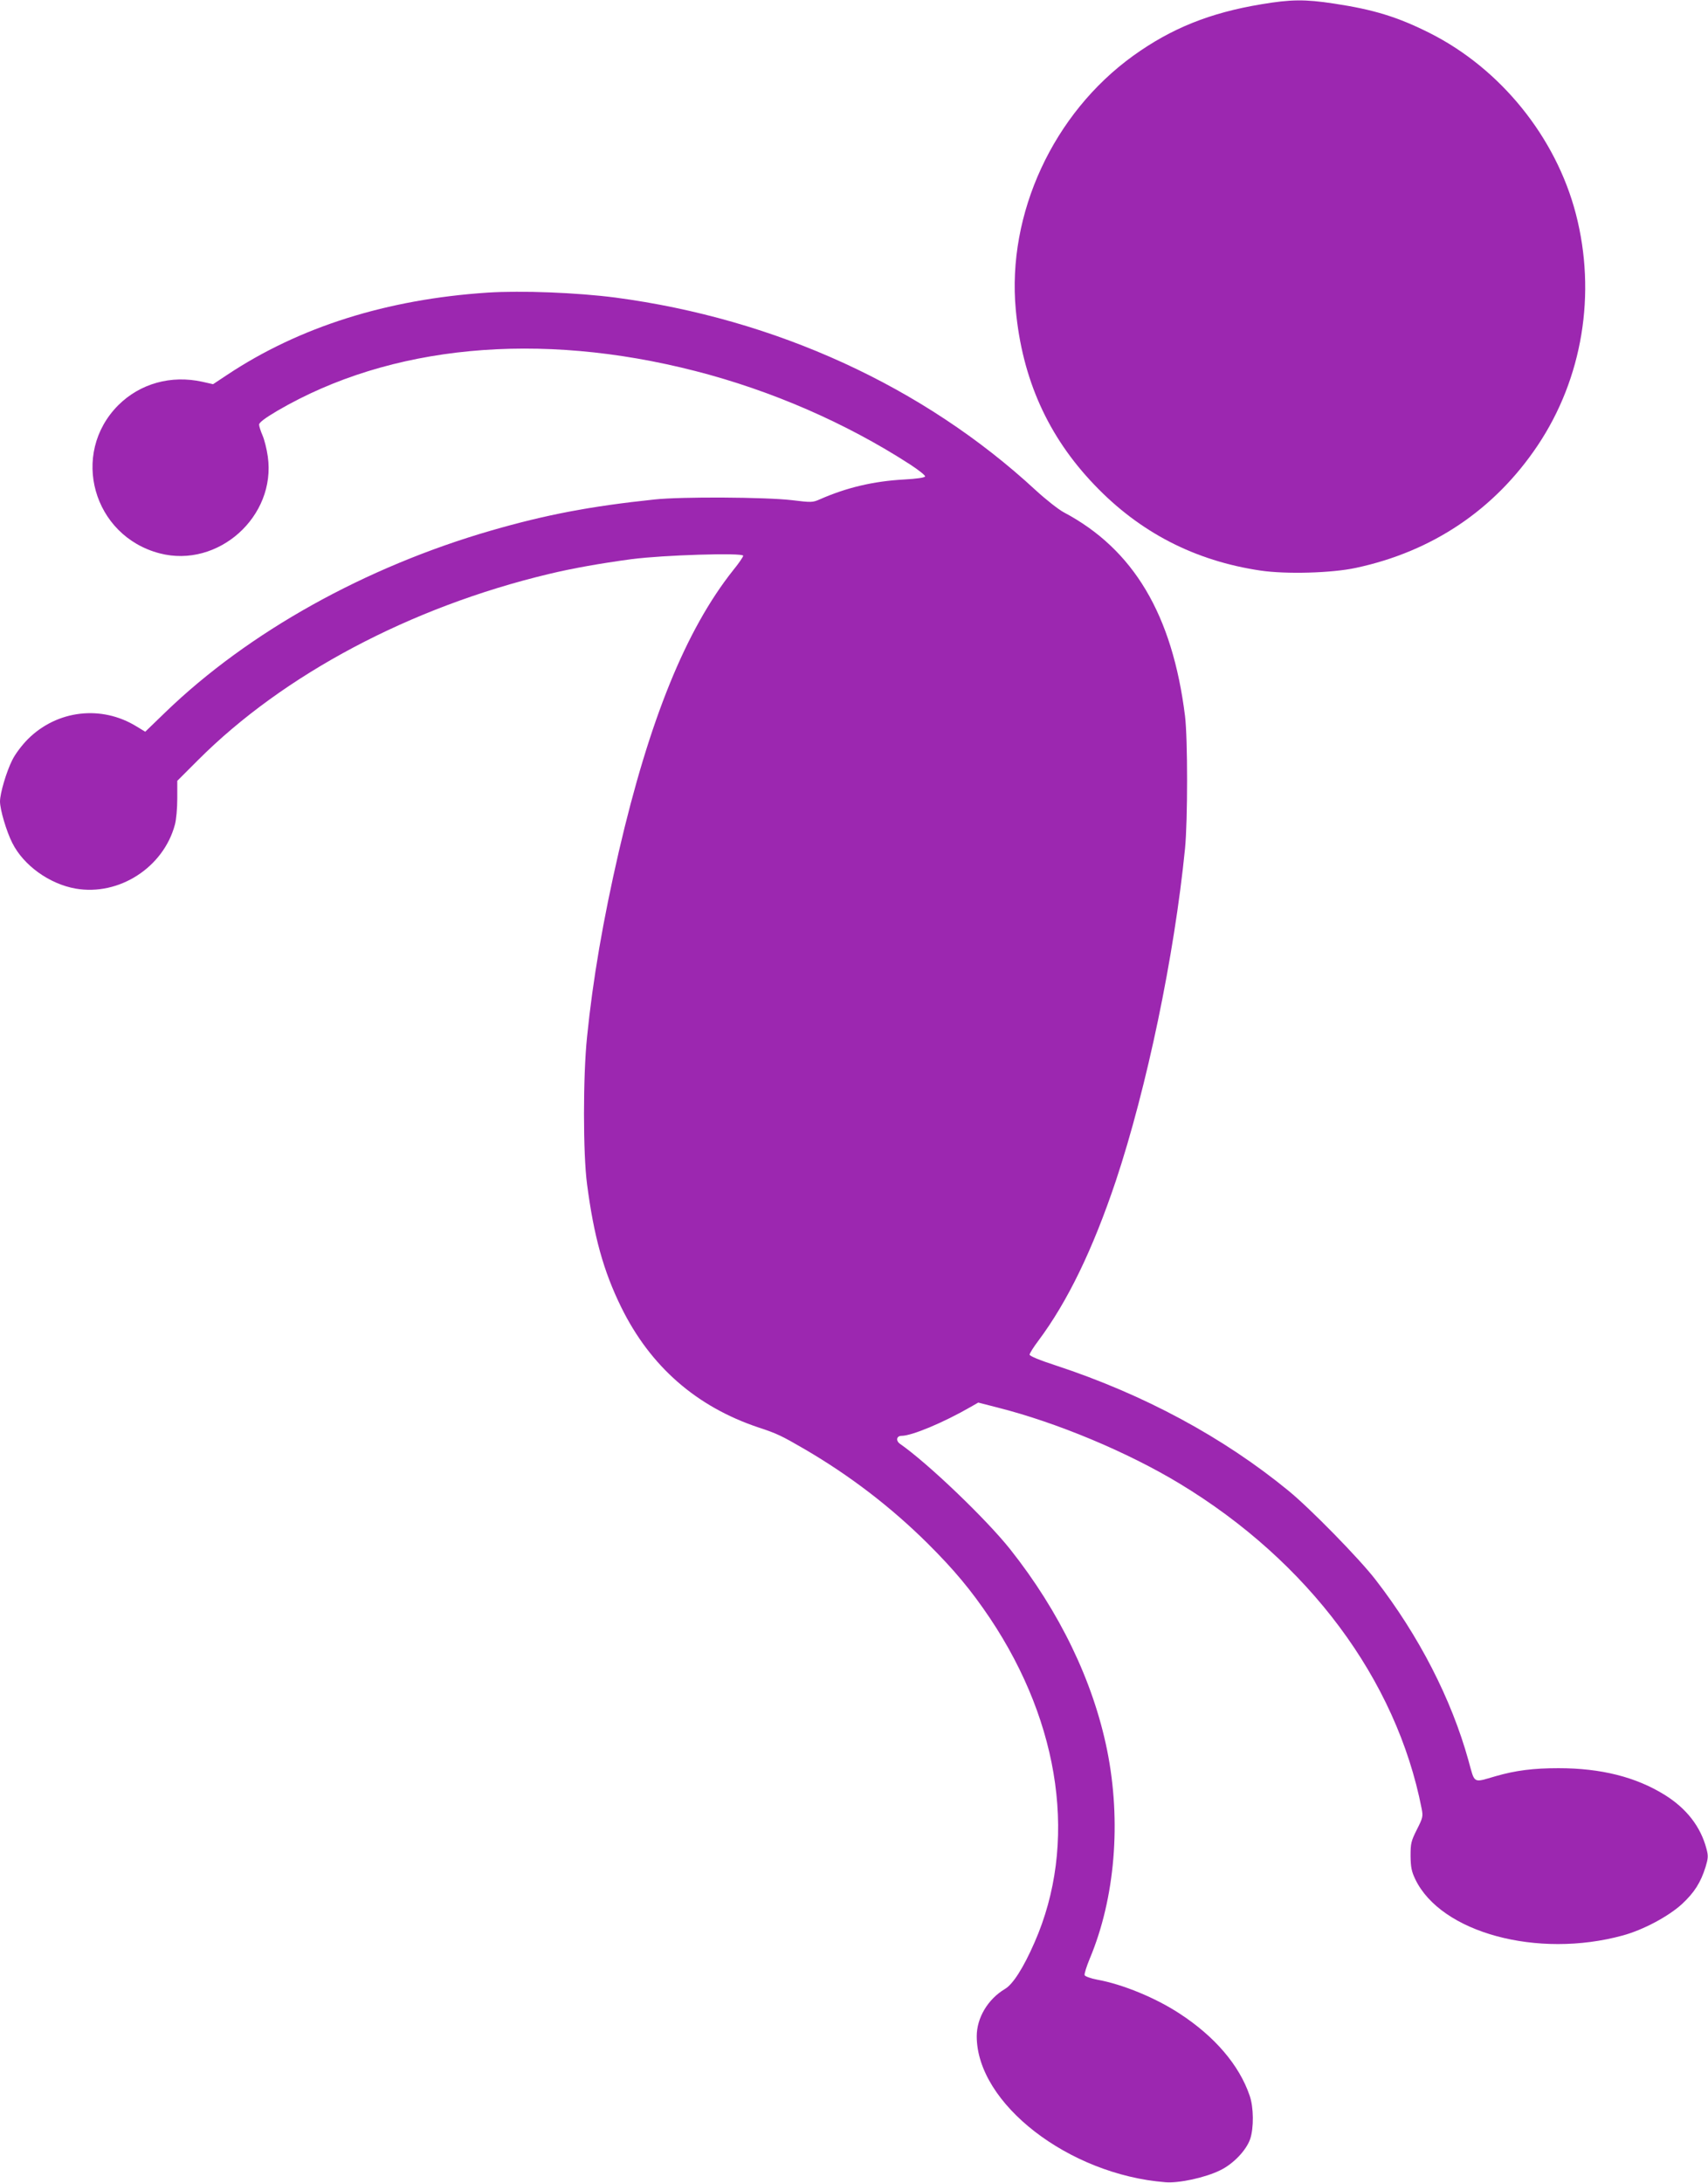 <?xml version="1.0" standalone="no"?>
<!DOCTYPE svg PUBLIC "-//W3C//DTD SVG 20010904//EN"
 "http://www.w3.org/TR/2001/REC-SVG-20010904/DTD/svg10.dtd">
<svg version="1.0" xmlns="http://www.w3.org/2000/svg"
 width="1002pt" height="1280pt" viewBox="0 0 1002 1280"
 preserveAspectRatio="xMidYMid meet">
<g transform="translate(0,1280) scale(0.1,-0.1)"
fill="#9c27b0" stroke="none">
<path d="M7400 12775 c-302 -50 -528 -141 -752 -302 -469 -338 -741 -926 -689
-1489 38 -407 189 -743 461 -1027 266 -279 590 -446 975 -503 149 -22 417 -15
560 16 449 96 814 342 1066 718 263 393 345 890 224 1357 -117 451 -442 852
-857 1061 -189 95 -330 138 -562 173 -171 26 -253 25 -426 -4z"/>
<path d="M2860 11084 c-590 -39 -1104 -201 -1527 -482 l-83 -55 -62 14 c-185
41 -366 -10 -494 -137 -284 -285 -149 -767 243 -869 342 -89 684 216 634 568
-6 43 -20 99 -31 124 -11 25 -20 54 -20 63 0 12 34 38 107 81 661 386 1534
469 2453 233 445 -114 882 -304 1258 -547 51 -33 91 -65 89 -71 -2 -7 -50 -14
-125 -18 -178 -10 -335 -47 -492 -116 -43 -19 -50 -19 -165 -5 -154 18 -648
21 -805 4 -380 -40 -639 -90 -958 -182 -740 -214 -1425 -596 -1911 -1065
l-119 -115 -51 31 c-206 127 -466 96 -637 -74 -35 -35 -75 -88 -92 -123 -34
-67 -72 -195 -72 -243 0 -48 38 -176 72 -243 66 -132 218 -241 372 -268 254
-44 515 124 582 375 8 28 14 97 14 154 l0 103 122 122 c502 502 1246 897 2058
1091 137 33 300 62 485 87 182 24 655 39 655 20 0 -6 -26 -45 -59 -85 -277
-349 -491 -875 -671 -1651 -92 -400 -152 -748 -186 -1085 -24 -229 -24 -686 0
-865 40 -305 96 -508 200 -720 171 -348 441 -584 806 -706 107 -35 136 -49
270 -127 266 -155 507 -340 721 -552 157 -156 256 -275 367 -440 417 -624 514
-1326 261 -1901 -65 -149 -127 -246 -174 -273 -100 -60 -165 -169 -165 -277 0
-394 539 -811 1106 -856 79 -7 235 27 322 70 77 37 153 117 176 183 22 65 21
187 -3 255 -61 179 -205 347 -411 481 -140 92 -334 172 -484 199 -37 7 -70 19
-73 26 -3 7 11 51 30 97 149 355 186 805 102 1222 -82 405 -278 812 -569 1179
-140 176 -480 502 -646 618 -26 18 -21 47 9 47 60 0 245 77 408 171 l42 24
113 -29 c348 -88 762 -261 1068 -446 756 -457 1272 -1149 1420 -1906 9 -46 7
-54 -28 -123 -34 -68 -37 -81 -37 -155 1 -67 6 -91 28 -137 151 -313 717 -466
1217 -329 121 33 268 112 347 184 73 68 110 126 139 219 15 50 16 64 5 105
-34 130 -117 237 -246 317 -168 104 -372 156 -622 156 -147 0 -251 -13 -369
-47 -135 -39 -121 -47 -159 91 -100 361 -291 733 -546 1062 -95 123 -382 416
-509 520 -384 315 -850 566 -1367 736 -93 30 -153 55 -153 63 0 7 23 44 51 81
172 230 320 536 455 938 182 547 343 1317 406 1950 16 165 16 643 0 775 -74
596 -302 979 -712 1196 -30 16 -104 74 -165 130 -658 608 -1524 1004 -2465
1129 -224 29 -549 42 -750 29z"/>
</g>
</svg>
